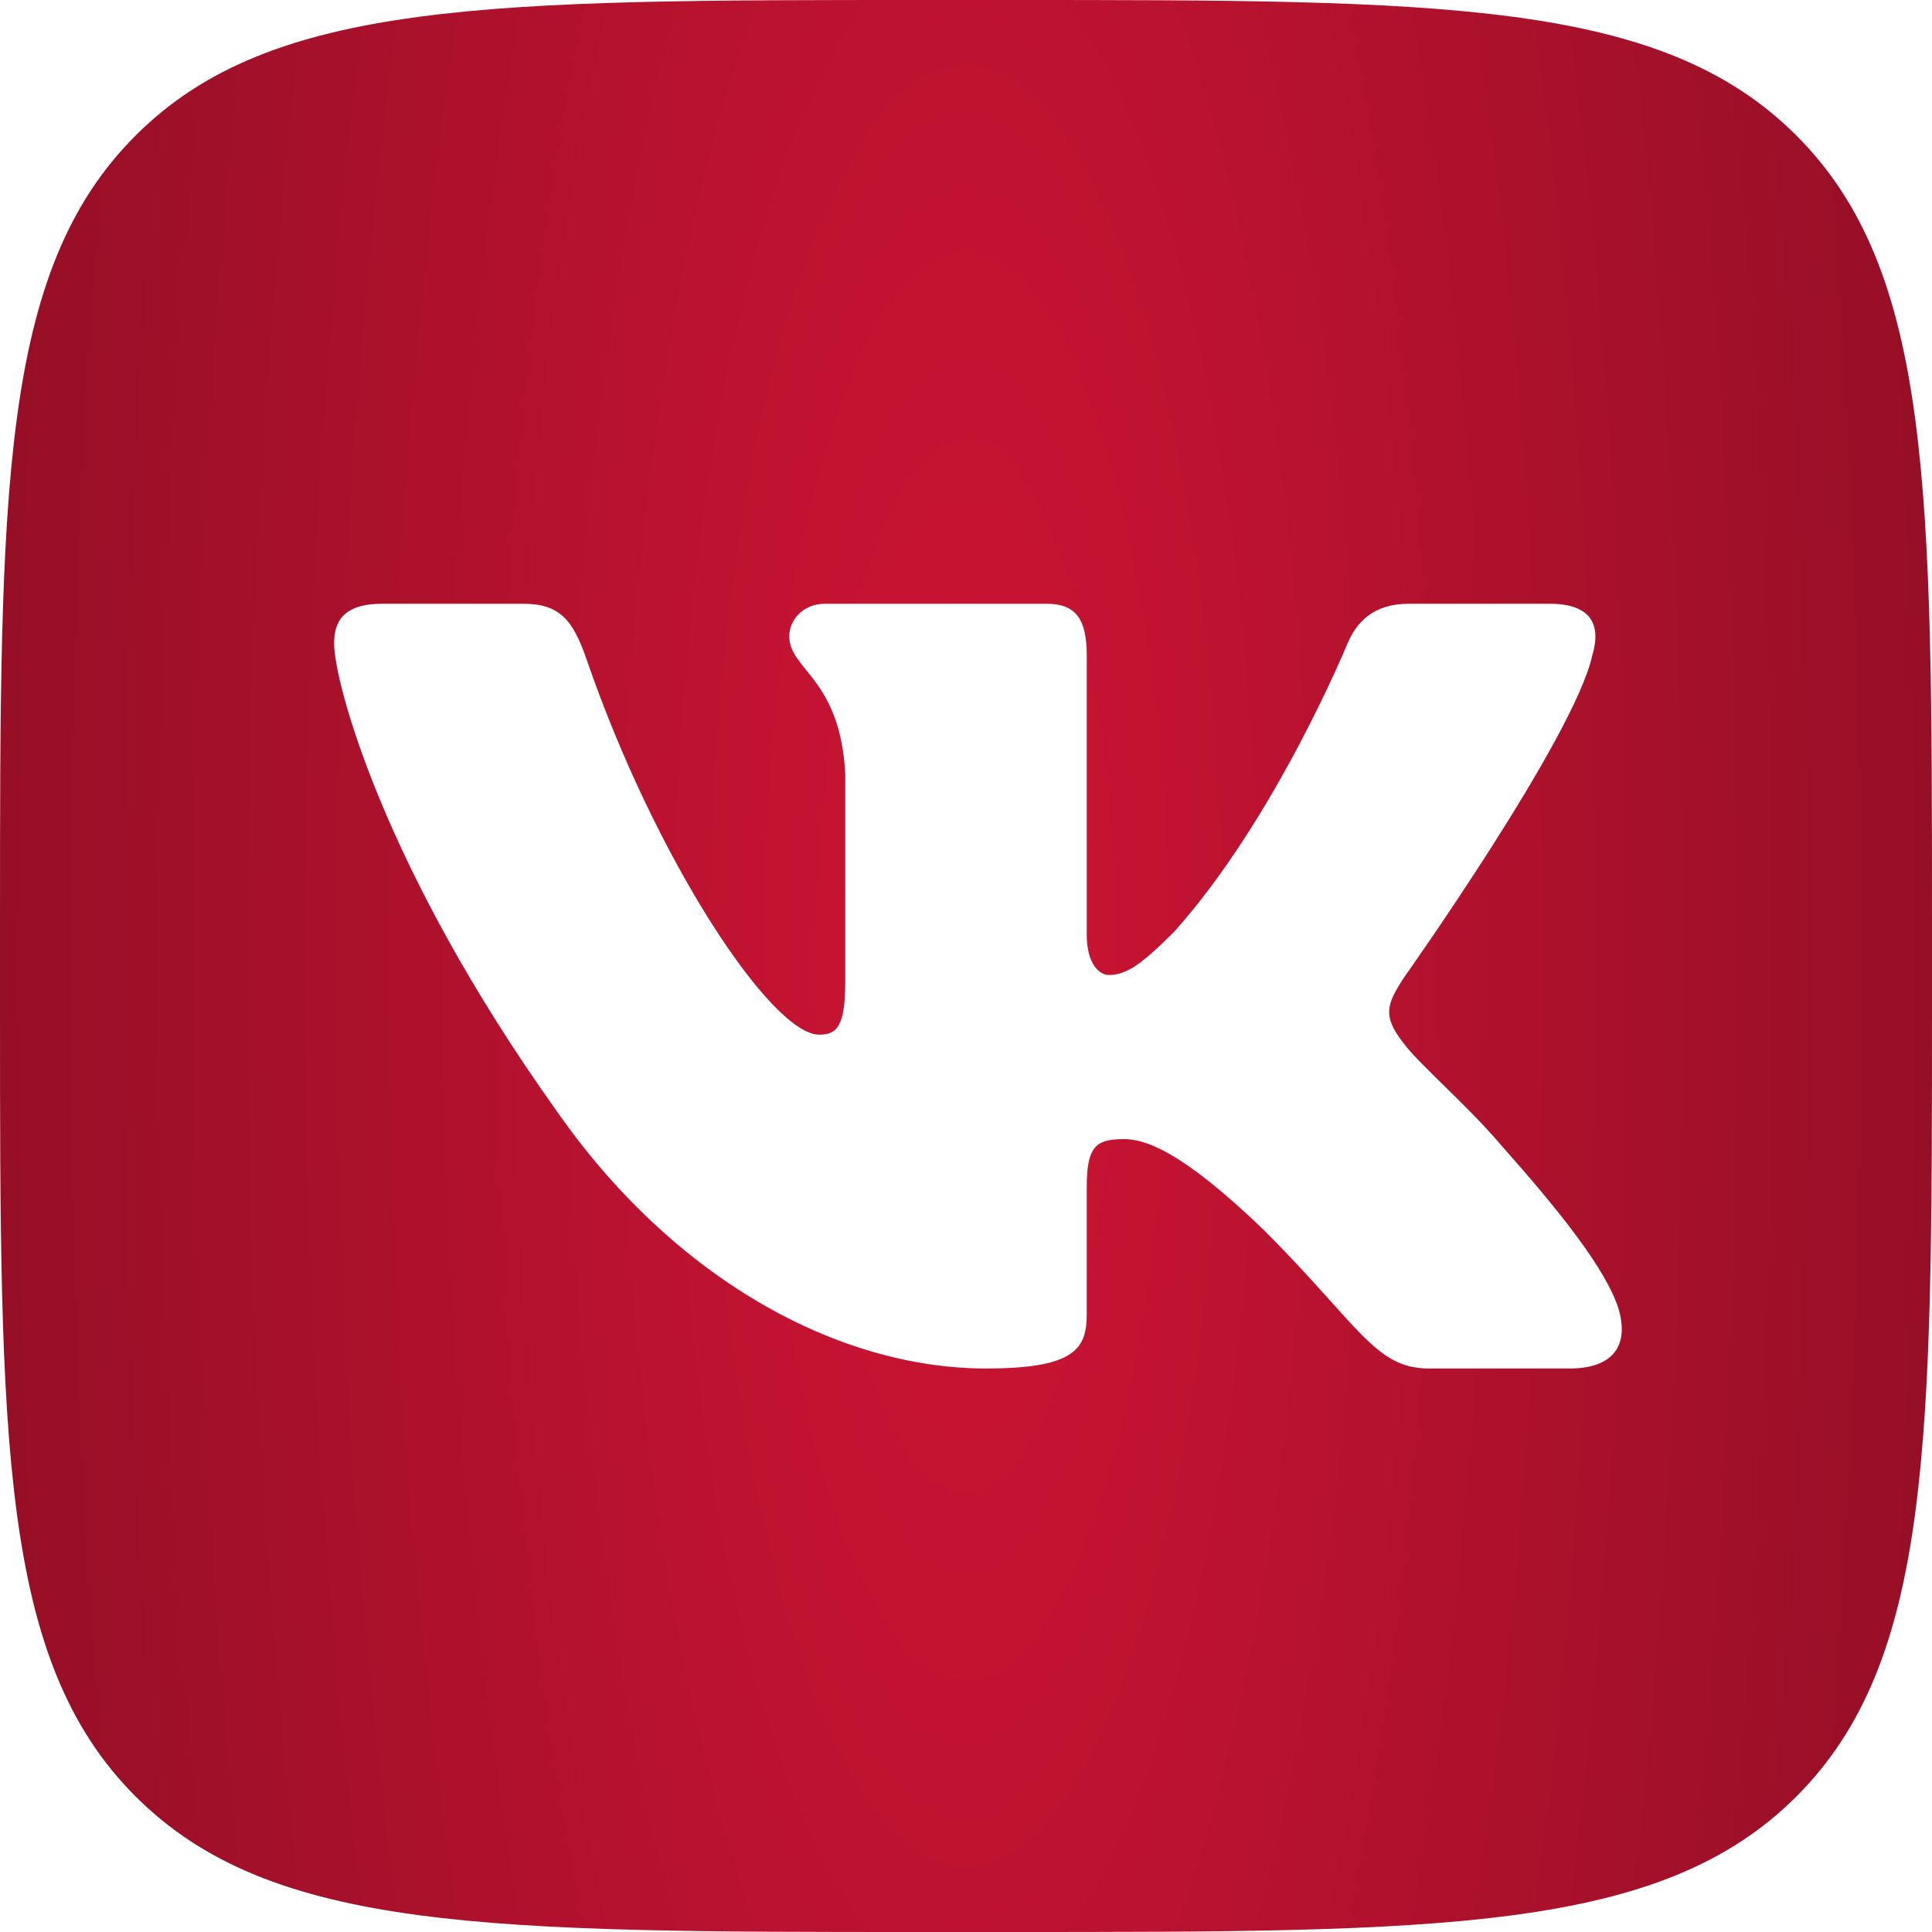 <?xml version="1.0" encoding="UTF-8"?> <svg xmlns="http://www.w3.org/2000/svg" width="48" height="48" viewBox="0 0 48 48" fill="none"><g clip-path="url(#clip0_344_2507)"><path d="M25 0C35.842 0 41.264 0 44.632 3.368C48 6.736 48 12.16 48 23V25C48 35.842 48 41.264 44.632 44.632C41.264 48 35.84 48 25 48H23C12.158 48 6.736 48 3.368 44.632C0 41.264 0 35.84 0 25V23C0 12.158 0 6.736 3.368 3.368C6.736 0 12.16 0 23 0H25ZM9.501 15C8.501 15 8.301 15.47 8.301 15.99C8.301 16.917 9.486 21.515 13.825 27.595C16.716 31.748 20.792 34 24.499 34C26.725 34 27 33.499 27 32.64V29.501C27 28.501 27.211 28.301 27.915 28.301C28.435 28.301 29.323 28.56 31.401 30.561C33.774 32.936 34.165 34 35.499 34H39C40 34 40.501 33.499 40.211 32.512C39.896 31.529 38.763 30.102 37.259 28.411C36.443 27.448 35.221 26.41 34.85 25.89C34.33 25.223 34.478 24.927 34.85 24.333C34.85 24.333 39.114 18.326 39.559 16.286C39.782 15.546 39.558 15 38.499 15H35C34.11 15 33.699 15.47 33.477 15.99C33.477 15.99 31.697 20.328 29.176 23.145C28.36 23.962 27.989 24.223 27.544 24.223C27.322 24.223 27 23.962 27 23.221V16.286C27 15.397 26.742 15 26 15H20.499C19.944 15 19.609 15.413 19.609 15.805C19.609 16.648 20.87 16.843 21 19.216V24.369C21 25.5 20.797 25.706 20.351 25.706C19.165 25.706 16.278 21.347 14.566 16.361C14.23 15.392 13.894 15 13 15H9.501Z" fill="url(#paint0_radial_344_2507)"></path></g><defs><radialGradient id="paint0_radial_344_2507" cx="0" cy="0" r="1" gradientUnits="userSpaceOnUse" gradientTransform="translate(24 24) scale(45.723 161.838)"><stop stop-color="#CD1434"></stop><stop offset="1" stop-color="#670A1A"></stop></radialGradient><clipPath id="clip0_344_2507"><rect width="48" height="48" fill="white"></rect></clipPath></defs></svg> 